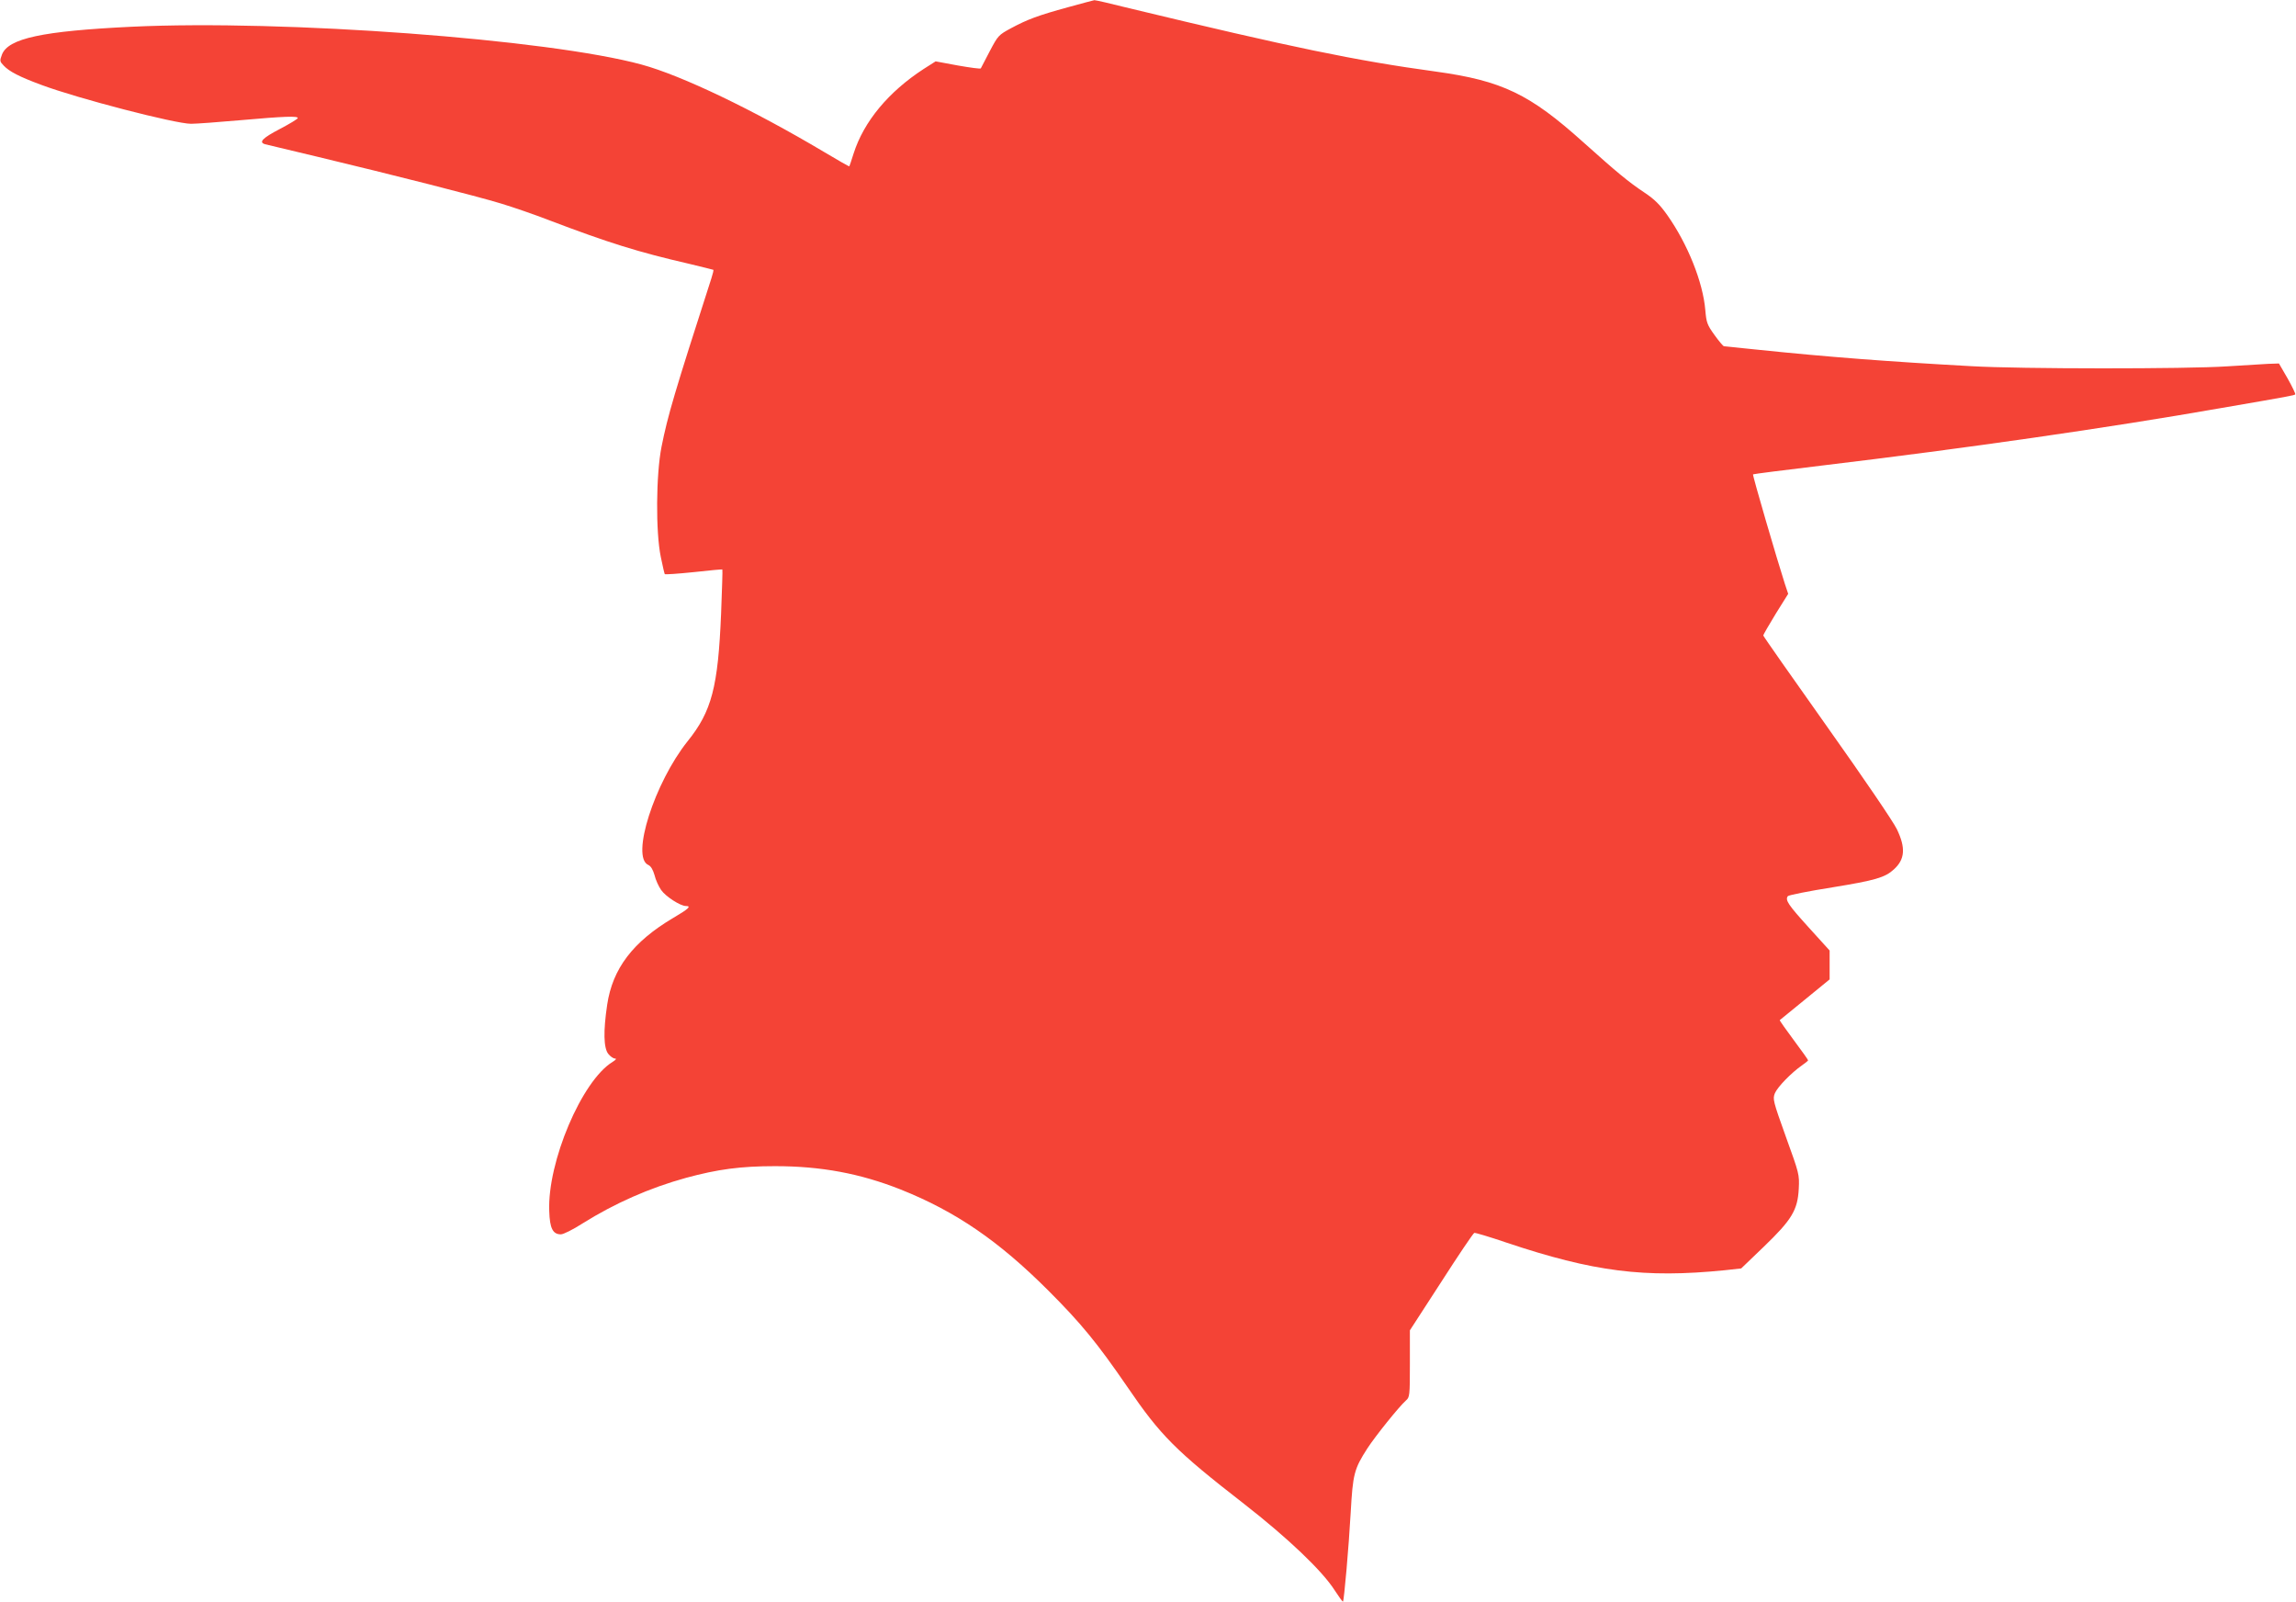 <?xml version="1.0" standalone="no"?>
<!DOCTYPE svg PUBLIC "-//W3C//DTD SVG 20010904//EN"
 "http://www.w3.org/TR/2001/REC-SVG-20010904/DTD/svg10.dtd">
<svg version="1.0" xmlns="http://www.w3.org/2000/svg"
 width="1280pt" height="893pt" viewBox="0 0 1280 893"
 preserveAspectRatio="xMidYMid meet">
<g transform="translate(0,893) scale(0.1,-0.1)"
fill="#f44336" stroke="none">
<path d="M5955 8890 c-168 -46 -227 -68 -320 -118 -68 -37 -71 -40 -117 -127
-26 -50 -49 -93 -50 -96 -2 -4 -59 4 -128 16 l-124 23 -66 -42 c-197 -128
-334 -293 -391 -471 -12 -38 -23 -71 -24 -72 -1 -2 -64 34 -141 80 -395 235
-793 426 -1017 487 -520 142 -1997 251 -2842 211 -500 -24 -689 -65 -724 -155
-13 -35 -13 -38 10 -62 30 -32 87 -62 209 -107 203 -76 748 -217 835 -217 28
0 151 9 275 20 248 22 320 24 320 12 0 -5 -45 -32 -100 -61 -96 -50 -120 -74
-82 -85 9 -2 143 -34 297 -71 413 -99 883 -218 1020 -260 66 -20 185 -61 265
-92 334 -127 498 -178 780 -243 74 -18 136 -33 137 -34 2 -1 -3 -22 -11 -47
-207 -642 -243 -764 -278 -939 -31 -156 -33 -476 -4 -615 10 -49 20 -92 22
-95 1 -3 74 2 161 11 87 10 159 16 160 15 2 -2 -2 -113 -7 -247 -17 -408 -52
-544 -187 -711 -184 -231 -317 -645 -219 -689 15 -7 26 -26 35 -57 6 -26 23
-63 37 -83 25 -36 107 -89 138 -89 32 0 15 -16 -72 -67 -224 -133 -337 -282
-367 -483 -22 -147 -20 -241 6 -274 11 -14 28 -26 37 -26 11 0 6 -7 -13 -19
-171 -104 -364 -558 -353 -832 3 -96 20 -129 65 -129 14 0 68 27 121 61 179
112 373 198 577 254 177 48 304 65 496 65 258 0 475 -41 700 -130 308 -123
547 -287 824 -564 183 -183 272 -292 439 -535 186 -273 270 -357 651 -653 245
-191 436 -373 505 -481 24 -37 45 -66 47 -64 6 7 32 300 43 496 12 215 19 243
93 358 45 69 175 231 215 267 21 18 22 27 22 205 l0 186 175 270 c95 148 178
271 184 273 5 2 85 -22 176 -53 489 -164 773 -200 1221 -155 l91 10 125 120
c157 151 190 205 196 325 4 79 2 84 -72 289 -72 201 -74 210 -61 243 15 35 93
115 151 155 18 13 34 25 34 28 0 3 -36 54 -81 114 -44 59 -79 109 -77 110 2 1
65 53 141 115 l137 112 0 80 0 81 -117 129 c-114 126 -132 152 -116 174 5 6
116 28 248 49 240 39 294 55 343 100 62 56 67 120 17 224 -20 42 -187 287
-390 573 -195 275 -355 503 -355 507 0 4 31 58 69 120 l70 112 -19 57 c-42
130 -181 605 -177 609 2 2 174 24 383 49 802 96 1590 209 2229 321 383 66 405
70 411 76 2 3 -17 43 -43 89 l-48 83 -60 -2 c-33 -2 -136 -8 -230 -14 -224
-15 -1152 -15 -1425 1 -457 25 -808 52 -1183 91 -104 11 -192 20 -196 20 -4 0
-28 28 -53 63 -41 57 -45 69 -51 138 -13 157 -99 370 -212 530 -41 58 -71 88
-125 124 -93 62 -153 112 -343 282 -299 269 -453 343 -822 394 -447 61 -804
135 -1709 353 -103 26 -191 46 -195 45 -3 0 -69 -18 -146 -39z"/>
</g>
</svg>
